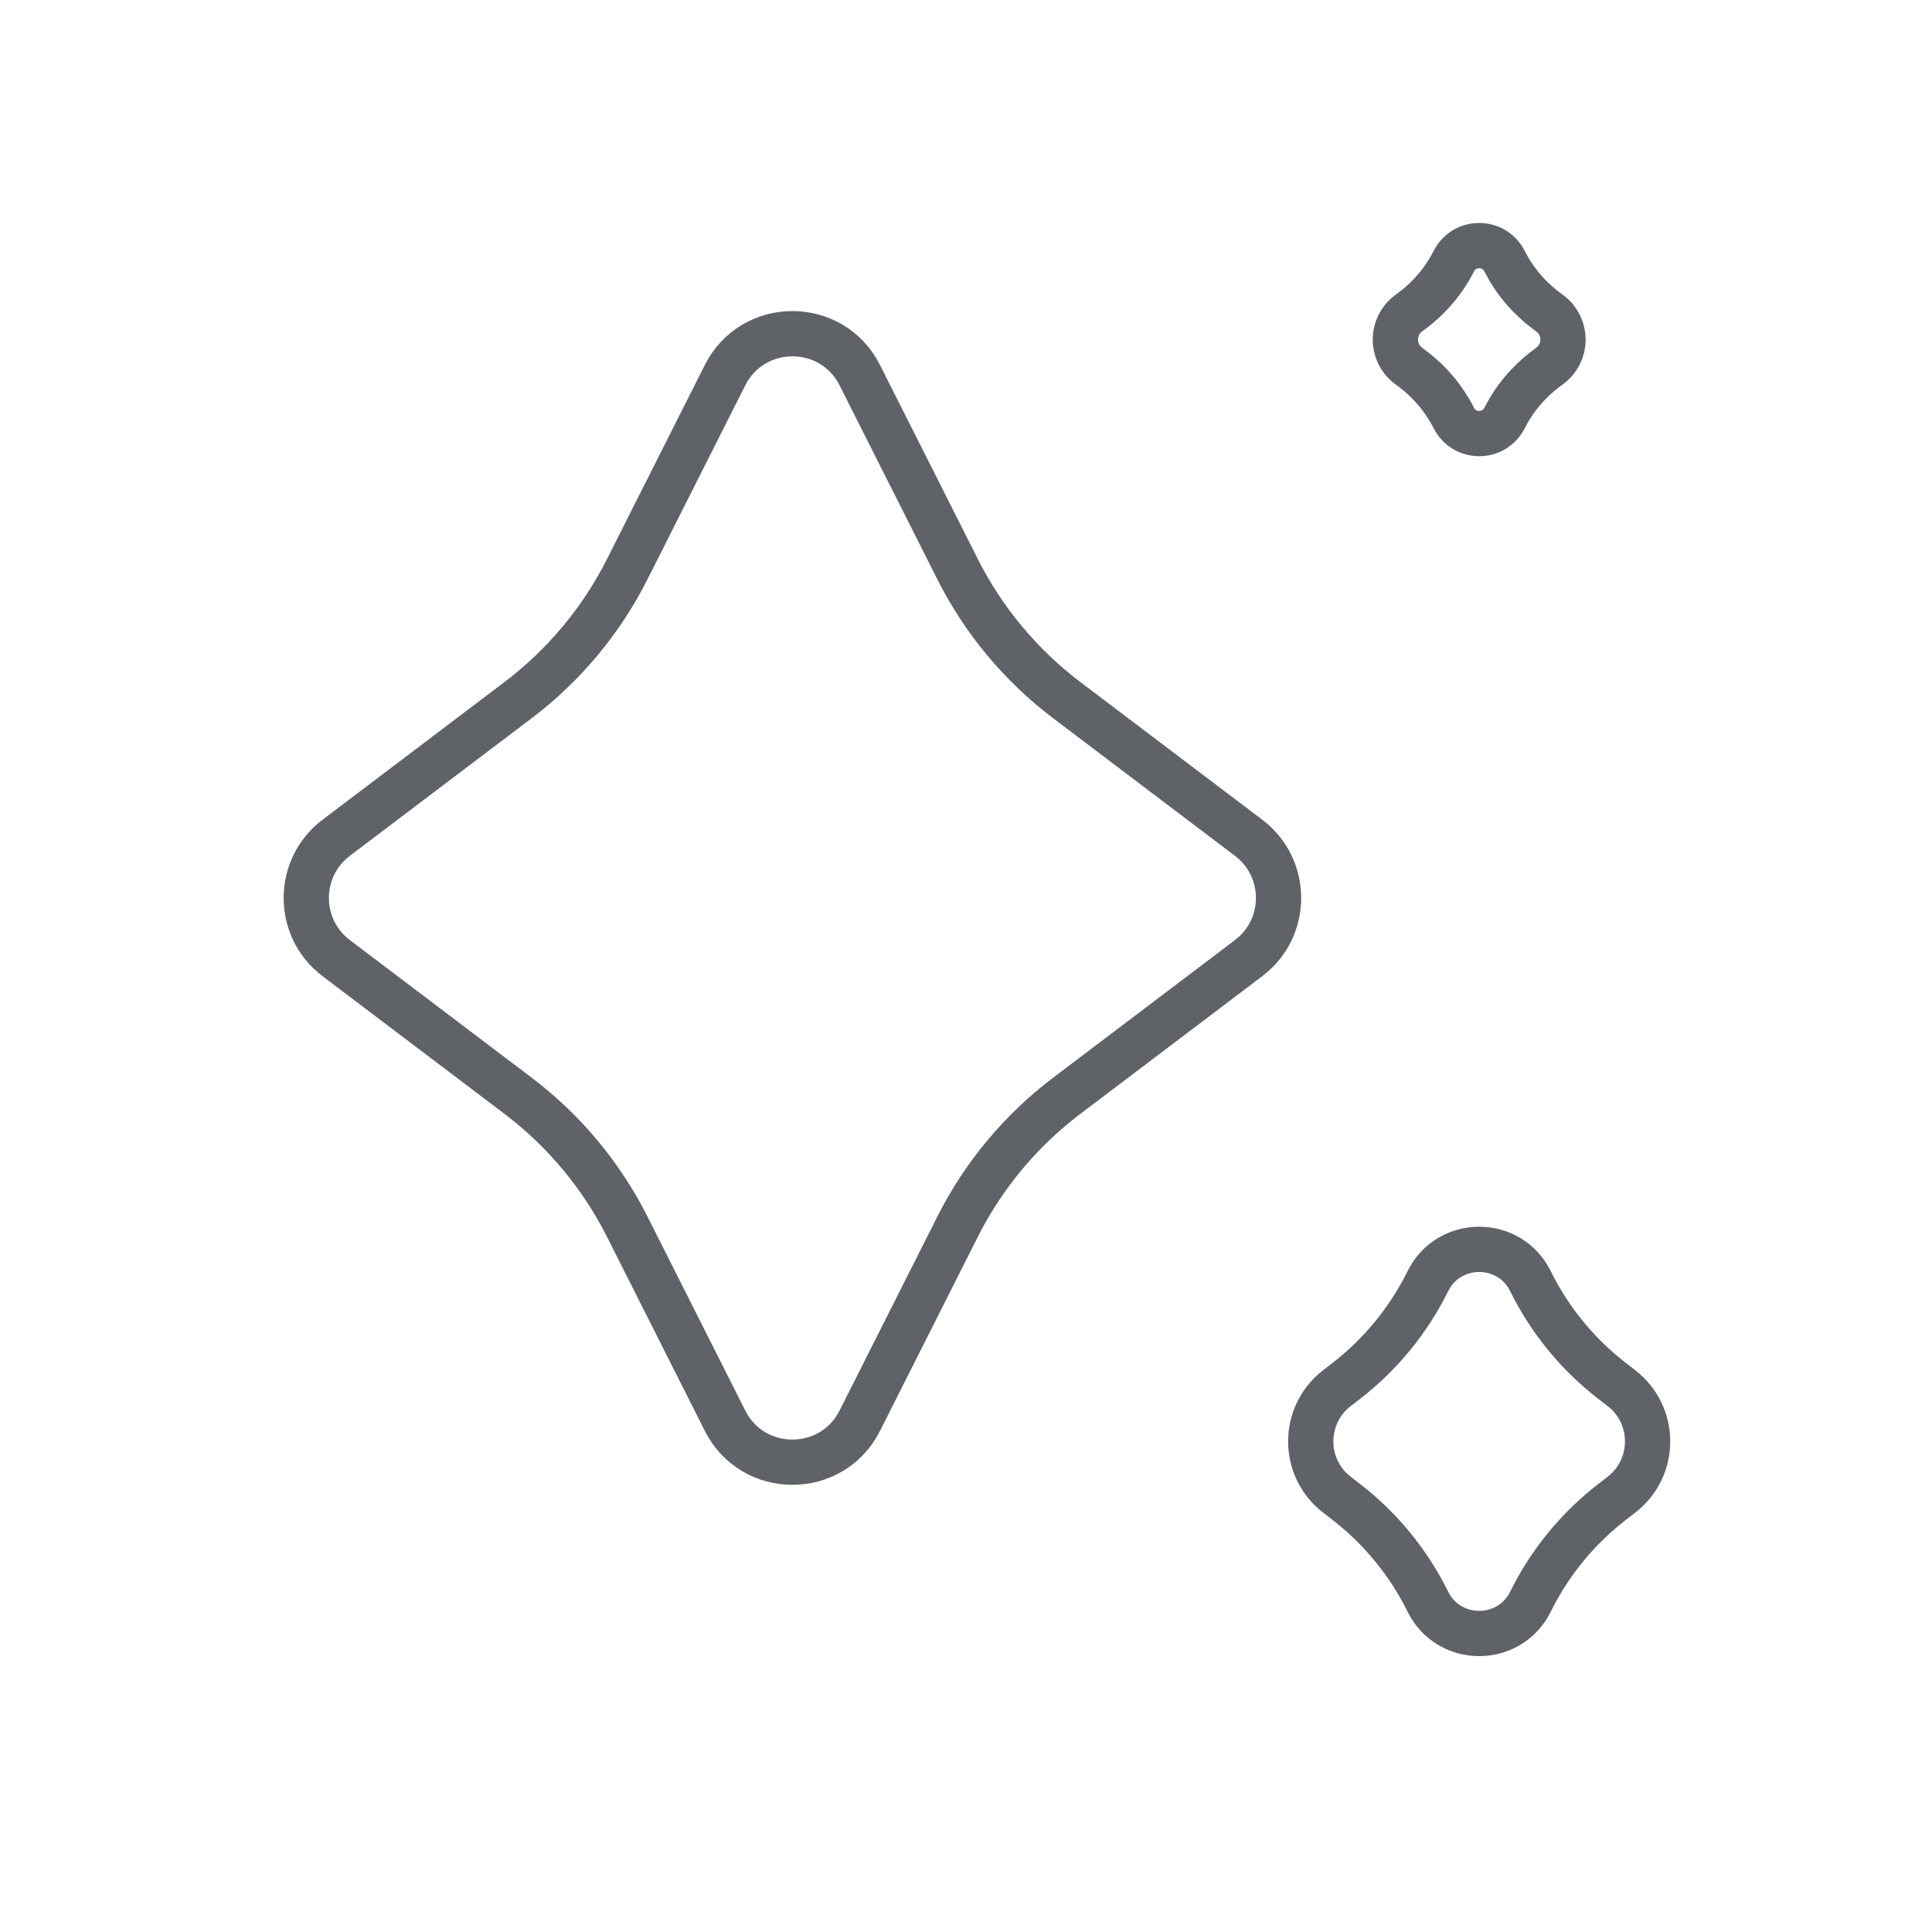 <?xml version="1.0" encoding="UTF-8" standalone="no"?>
<!-- Created with Inkscape (http://www.inkscape.org/) -->

<svg
   version="1.1"
   id="svg1"
   width="75"
   height="75"
   viewBox="0 0 170.667 170.667"
   sodipodi:docname="dfdb3106-bdf2-472d-aca4-6984855127bf.ai"
   xmlns:inkscape="http://www.inkscape.org/namespaces/inkscape"
   xmlns:sodipodi="http://sodipodi.sourceforge.net/DTD/sodipodi-0.dtd"
   xmlns="http://www.w3.org/2000/svg"
   xmlns:svg="http://www.w3.org/2000/svg">
  <defs
     id="defs1">
    <clipPath
       clipPathUnits="userSpaceOnUse"
       id="clipPath2">
      <path
         d="M 0,128 H 128 V 0 H 0 Z"
         transform="translate(-96.32,-110.698)"
         id="path2" />
    </clipPath>
    <clipPath
       clipPathUnits="userSpaceOnUse"
       id="clipPath4">
      <path
         d="M 0,128 H 128 V 0 H 0 Z"
         transform="translate(-94.598,-43.115)"
         id="path4" />
    </clipPath>
    <clipPath
       clipPathUnits="userSpaceOnUse"
       id="clipPath6">
      <path
         d="M 0,128 H 128 V 0 H 0 Z"
         transform="translate(-48.035,-103.143)"
         id="path6" />
    </clipPath>
  </defs>
  <sodipodi:namedview
     id="namedview1"
     pagecolor="#ffffff"
     bordercolor="#5f6368"
     borderopacity="0.25"
     inkscape:showpageshadow="2"
     inkscape:pageopacity="0.0"
     inkscape:pagecheckerboard="0"
     inkscape:deskcolor="#d1d1d1">
    <inkscape:page
       x="0"
       y="0"
       inkscape:label="1"
       id="page1"
       width="170.667"
       height="170.667"
       margin="21.695 20.451 17.029 22.38"
       bleed="0" />
  </sodipodi:namedview>
  <g
     id="layer-MC0"
     inkscape:groupmode="layer"
     inkscape:label="Layer 1">
    <path
       id="path1"
       d="m 0,0 c 0.699,1.374 2.661,1.374 3.36,0 0.653,-1.284 1.592,-2.402 2.745,-3.266 l 0.263,-0.197 c 1.156,-0.868 1.156,-2.602 0,-3.469 L 6.105,-7.129 C 4.952,-7.994 4.013,-9.111 3.36,-10.395 c -0.699,-1.374 -2.661,-1.374 -3.36,0 -0.653,1.284 -1.592,2.401 -2.745,3.266 l -0.263,0.197 c -1.156,0.867 -1.156,2.601 0,3.469 l 0.263,0.197 C -1.592,-2.402 -0.653,-1.284 0,0 Z"
       style="fill:none;stroke:#5f6368;stroke-width:3;stroke-linecap:butt;stroke-linejoin:round;stroke-miterlimit:4;stroke-dasharray:none;stroke-opacity:1"
       transform="matrix(1.333,0,0,-1.333,128.427,23.07)"
       clip-path="url(#clipPath2)" />
  </g>
  <g
     id="layer-MC1"
     inkscape:groupmode="layer"
     inkscape:label="Layer 3">
    <path
       id="path3"
       d="m 0,0 c 1.393,2.818 5.413,2.818 6.805,0 1.278,-2.588 3.131,-4.849 5.416,-6.613 l 0.608,-0.471 c 2.314,-1.785 2.314,-5.276 0,-7.062 l -0.608,-0.47 c -2.285,-1.764 -4.138,-4.026 -5.416,-6.614 -1.392,-2.818 -5.412,-2.818 -6.805,0 -1.279,2.588 -3.131,4.85 -5.415,6.614 l -0.609,0.47 c -2.313,1.786 -2.313,5.277 0,7.062 l 0.609,0.471 C -3.131,-4.849 -1.279,-2.588 0,0 Z"
       style="fill:none;stroke:#5f6368;stroke-width:3;stroke-linecap:butt;stroke-linejoin:round;stroke-miterlimit:4;stroke-dasharray:none;stroke-opacity:1"
       transform="matrix(1.333,0,0,-1.333,126.13,113.181)"
       clip-path="url(#clipPath4)" />
  </g>
  <g
     id="layer-MC2"
     inkscape:groupmode="layer"
     inkscape:label="Layer 2">
    <path
       id="path5"
       d="m 0,0 c 1.848,3.666 7.082,3.666 8.93,0 l 6.479,-12.853 c 1.718,-3.408 4.193,-6.378 7.236,-8.681 l 12.053,-9.122 c 2.643,-2.001 2.643,-5.973 0,-7.974 l -12.053,-9.122 c -3.043,-2.303 -5.518,-5.273 -7.236,-8.681 L 8.93,-69.286 c -1.848,-3.666 -7.082,-3.666 -8.93,0 l -6.479,12.853 c -1.718,3.408 -4.194,6.378 -7.236,8.681 l -12.053,9.122 c -2.643,2.001 -2.643,5.973 0,7.974 l 12.053,9.122 c 3.042,2.303 5.518,5.273 7.236,8.681 z"
       style="fill:none;stroke:#5f6368;stroke-width:3;stroke-linecap:butt;stroke-linejoin:round;stroke-miterlimit:4;stroke-dasharray:none;stroke-opacity:1"
       transform="matrix(1.333,0,0,-1.333,64.047,33.143)"
       clip-path="url(#clipPath6)" />
  </g>
</svg>
